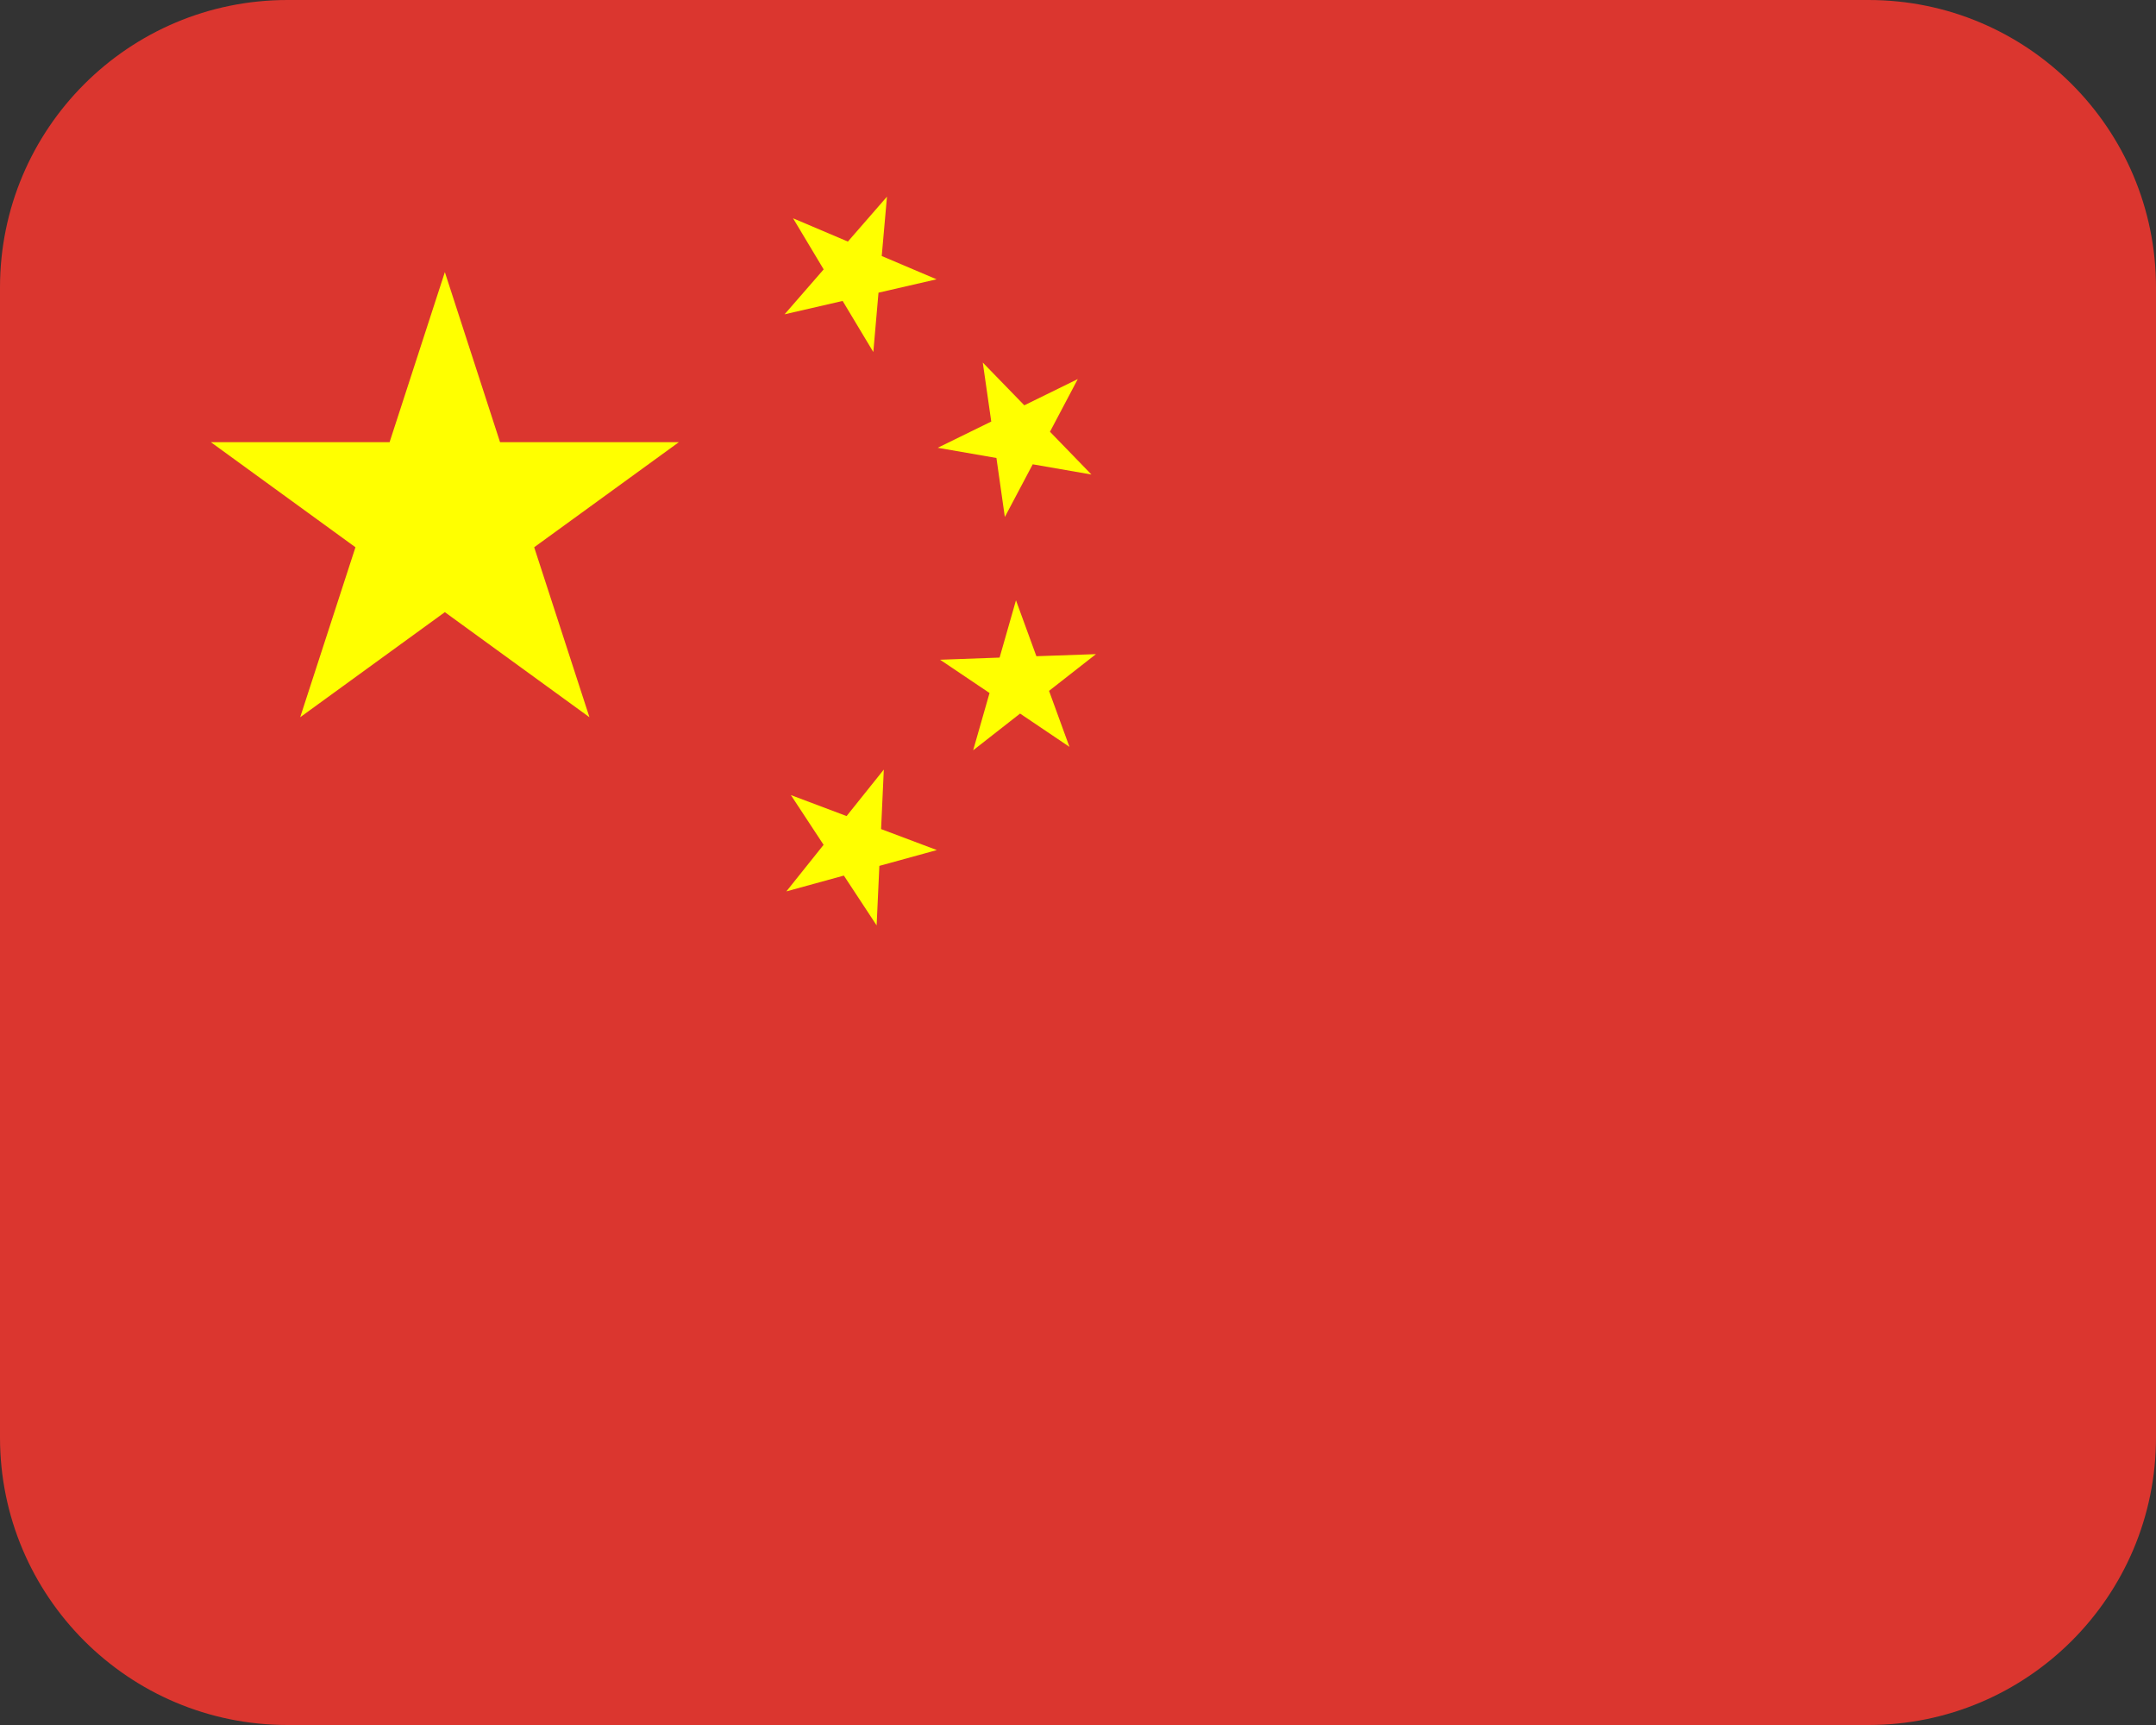 <svg width="30" height="24" viewBox="0 0 30 24" fill="none" xmlns="http://www.w3.org/2000/svg">
<rect x="0" y="0" width="30" height="24" fill="#333333" stroke="none"/>
<path d="M26 0H4C1.791 0 0 1.791 0 4V20C0 22.209 1.791 24 4 24H26C28.209 24 30 22.209 30 20V4C30 1.791 28.209 0 26 0Z" fill="#DB362F"/>
<path d="M6.958 6.152L6.19 3.786L5.421 6.152H2.934L4.946 7.614L4.177 9.979L6.19 8.517L8.202 9.979L7.433 7.614L9.446 6.152H6.958Z" fill="#FFFF00"/>
<path d="M11.725 4.187L12.152 4.898L12.224 4.072L13.032 3.886L12.269 3.562L12.342 2.736L11.798 3.361L11.035 3.037L11.461 3.748L10.917 4.373L11.725 4.187Z" fill="#FFFF00"/>
<path d="M13.865 6.372L13.982 7.193L14.37 6.46L15.187 6.602L14.61 6.007L14.997 5.274L14.253 5.639L13.675 5.044L13.793 5.865L13.048 6.23L13.865 6.372Z" fill="#FFFF00"/>
<path d="M14.597 9.612L15.25 9.101L14.421 9.13L14.137 8.352L13.909 9.149L13.081 9.179L13.769 9.642L13.541 10.439L14.194 9.928L14.881 10.391L14.597 9.612Z" fill="#FFFF00"/>
<path d="M12.26 11.535L12.298 10.707L11.78 11.354L11.005 11.062L11.46 11.754L10.942 12.402L11.742 12.182L12.198 12.875L12.236 12.047L13.036 11.827L12.26 11.535Z" fill="#FFFF00"/>
</svg>
